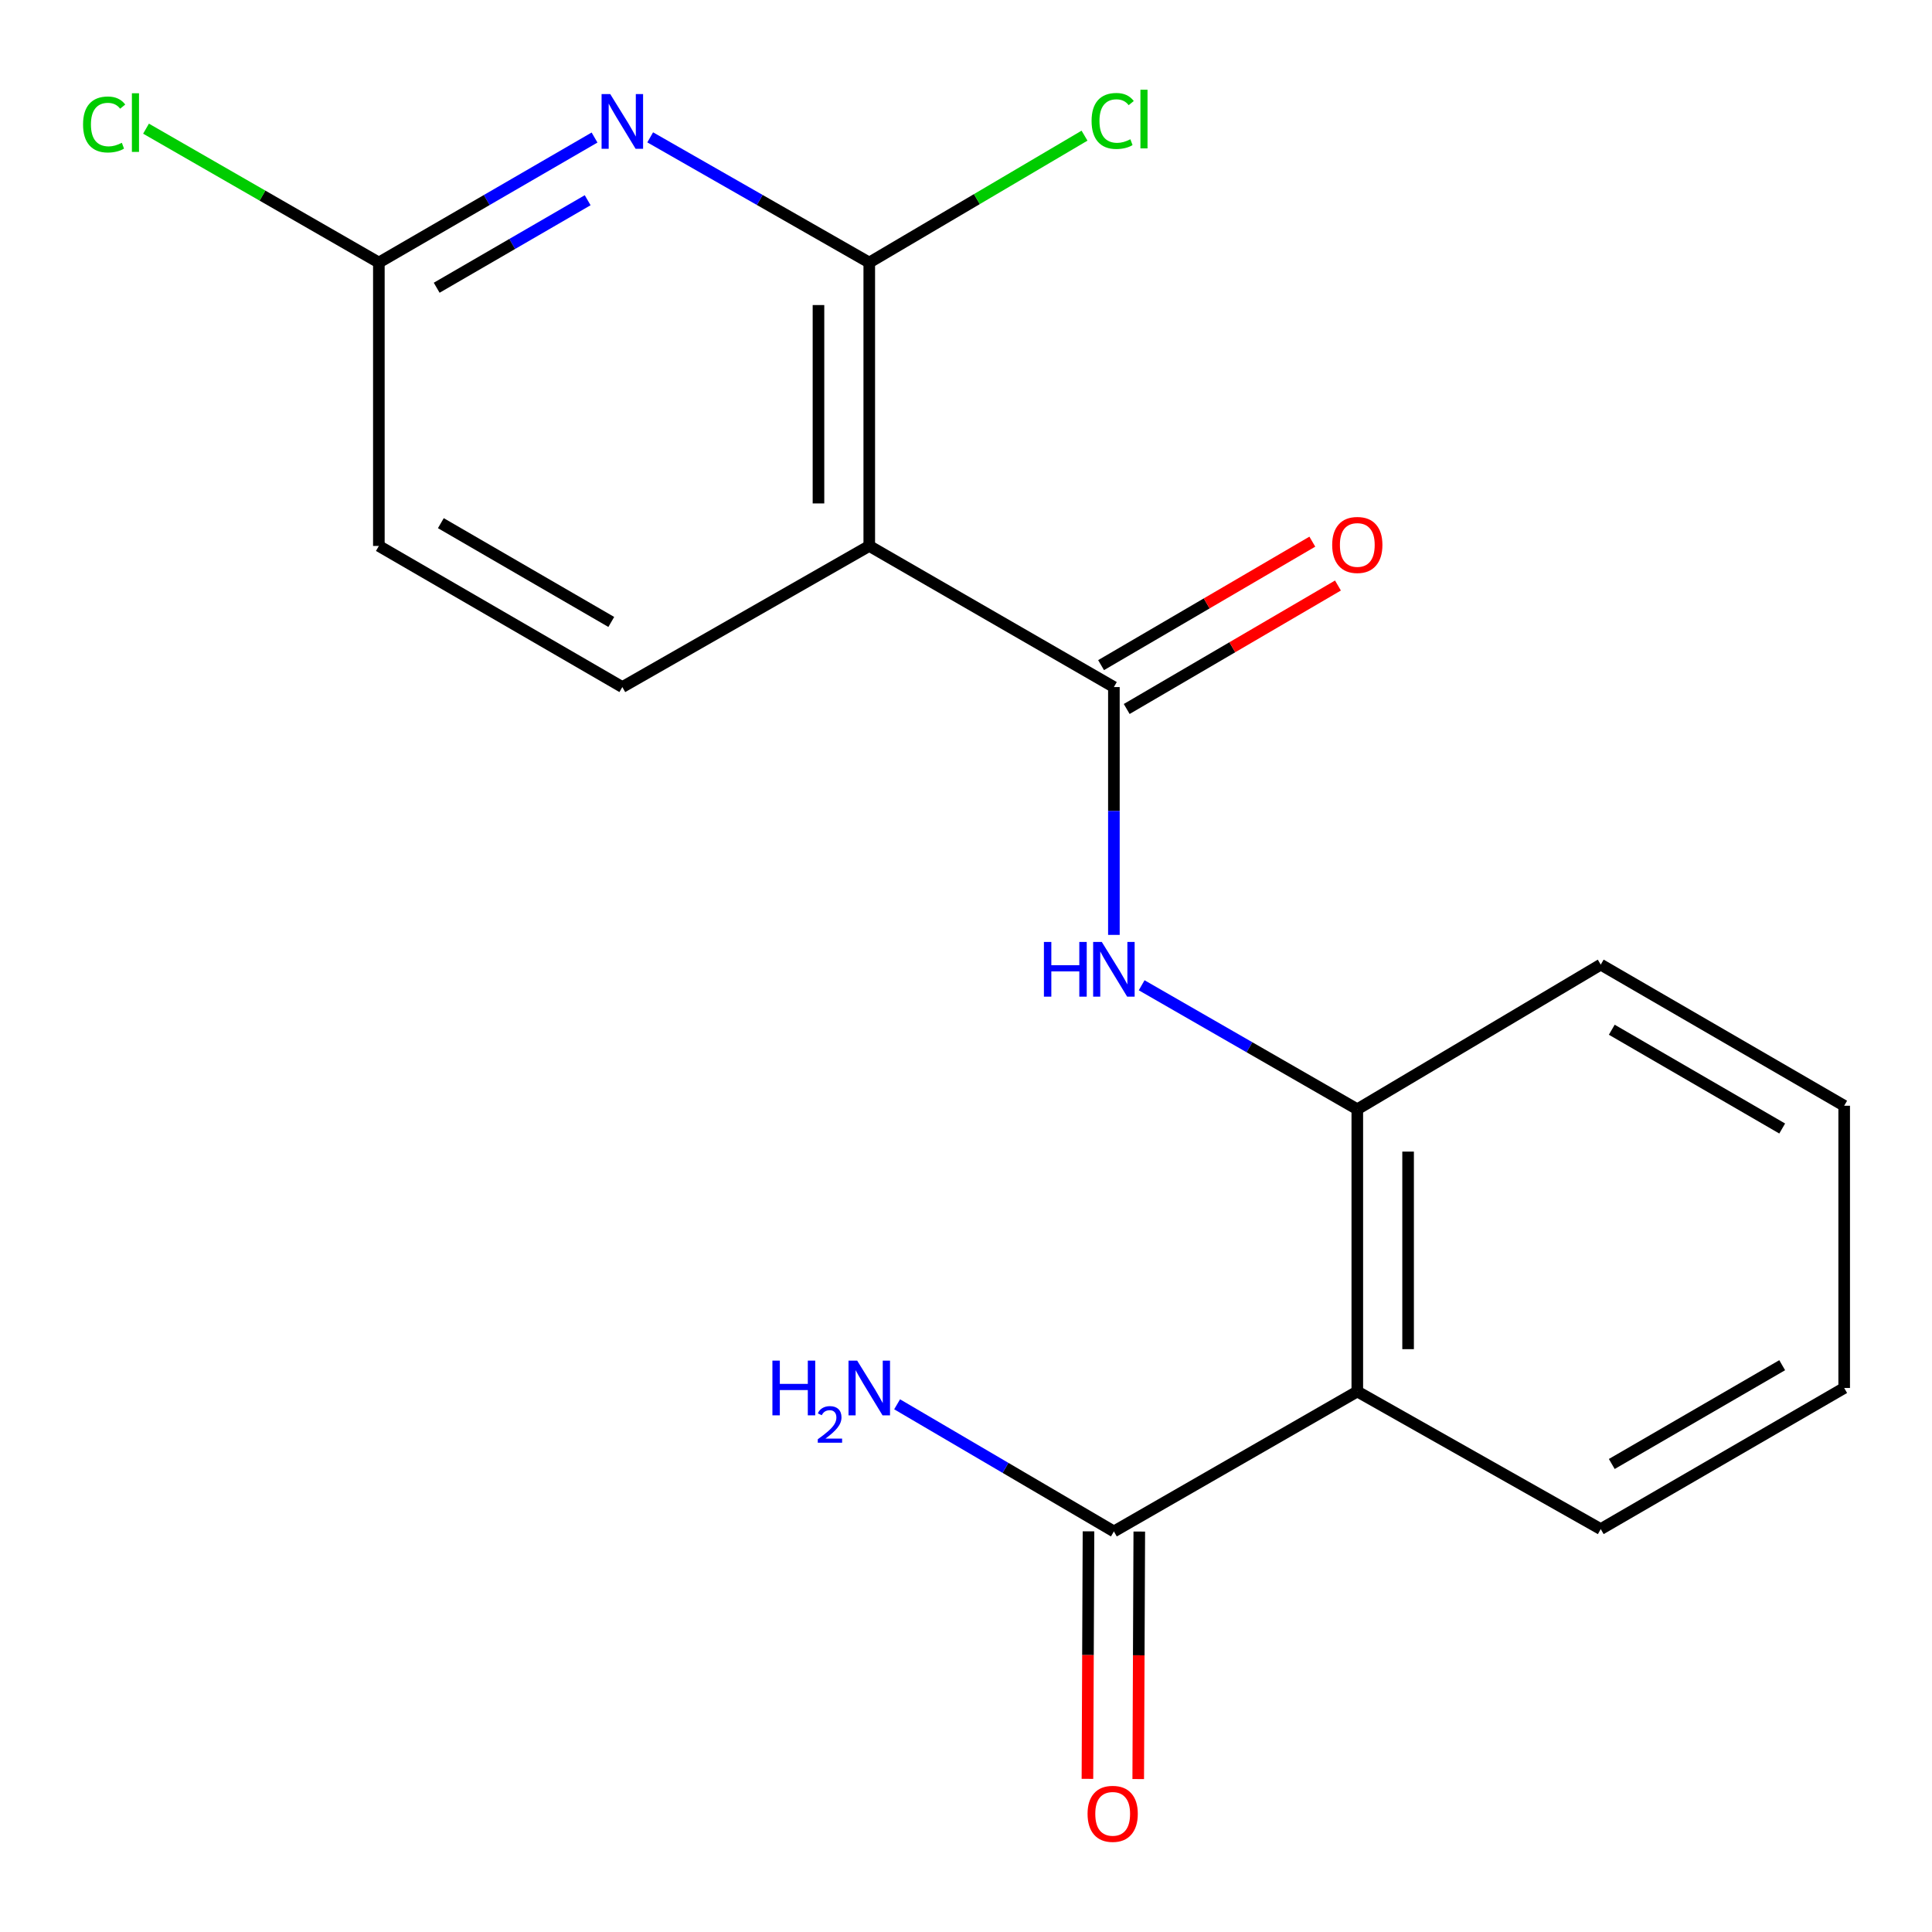 <?xml version='1.0' encoding='iso-8859-1'?>
<svg version='1.1' baseProfile='full'
              xmlns='http://www.w3.org/2000/svg'
                      xmlns:rdkit='http://www.rdkit.org/xml'
                      xmlns:xlink='http://www.w3.org/1999/xlink'
                  xml:space='preserve'
width='1000px' height='1000px' viewBox='0 0 1000 1000'>
<!-- END OF HEADER -->
<rect style='opacity:1.0;fill:#FFFFFF;stroke:none' width='1000' height='1000' x='0' y='0'> </rect>
<path class='bond-0' d='M 449.931,282.58 L 576.549,355.623' style='fill:none;fill-rule:evenodd;stroke:#000000;stroke-width:6px;stroke-linecap:butt;stroke-linejoin:miter;stroke-opacity:1' />
<path class='bond-1' d='M 449.931,282.58 L 449.931,135.894' style='fill:none;fill-rule:evenodd;stroke:#000000;stroke-width:6px;stroke-linecap:butt;stroke-linejoin:miter;stroke-opacity:1' />
<path class='bond-1' d='M 423.641,260.577 L 423.641,157.897' style='fill:none;fill-rule:evenodd;stroke:#000000;stroke-width:6px;stroke-linecap:butt;stroke-linejoin:miter;stroke-opacity:1' />
<path class='bond-7' d='M 449.931,282.58 L 322.116,355.623' style='fill:none;fill-rule:evenodd;stroke:#000000;stroke-width:6px;stroke-linecap:butt;stroke-linejoin:miter;stroke-opacity:1' />
<path class='bond-4' d='M 576.549,355.623 L 576.549,419.76' style='fill:none;fill-rule:evenodd;stroke:#000000;stroke-width:6px;stroke-linecap:butt;stroke-linejoin:miter;stroke-opacity:1' />
<path class='bond-4' d='M 576.549,419.76 L 576.549,483.898' style='fill:none;fill-rule:evenodd;stroke:#0000FF;stroke-width:6px;stroke-linecap:butt;stroke-linejoin:miter;stroke-opacity:1' />
<path class='bond-9' d='M 583.182,366.972 L 637.852,335.016' style='fill:none;fill-rule:evenodd;stroke:#000000;stroke-width:6px;stroke-linecap:butt;stroke-linejoin:miter;stroke-opacity:1' />
<path class='bond-9' d='M 637.852,335.016 L 692.523,303.061' style='fill:none;fill-rule:evenodd;stroke:#FF0000;stroke-width:6px;stroke-linecap:butt;stroke-linejoin:miter;stroke-opacity:1' />
<path class='bond-9' d='M 569.915,344.274 L 624.586,312.319' style='fill:none;fill-rule:evenodd;stroke:#000000;stroke-width:6px;stroke-linecap:butt;stroke-linejoin:miter;stroke-opacity:1' />
<path class='bond-9' d='M 624.586,312.319 L 679.256,280.363' style='fill:none;fill-rule:evenodd;stroke:#FF0000;stroke-width:6px;stroke-linecap:butt;stroke-linejoin:miter;stroke-opacity:1' />
<path class='bond-2' d='M 449.931,135.894 L 393.234,103.493' style='fill:none;fill-rule:evenodd;stroke:#000000;stroke-width:6px;stroke-linecap:butt;stroke-linejoin:miter;stroke-opacity:1' />
<path class='bond-2' d='M 393.234,103.493 L 336.537,71.092' style='fill:none;fill-rule:evenodd;stroke:#0000FF;stroke-width:6px;stroke-linecap:butt;stroke-linejoin:miter;stroke-opacity:1' />
<path class='bond-11' d='M 449.931,135.894 L 505.638,103.055' style='fill:none;fill-rule:evenodd;stroke:#000000;stroke-width:6px;stroke-linecap:butt;stroke-linejoin:miter;stroke-opacity:1' />
<path class='bond-11' d='M 505.638,103.055 L 561.344,70.217' style='fill:none;fill-rule:evenodd;stroke:#00CC00;stroke-width:6px;stroke-linecap:butt;stroke-linejoin:miter;stroke-opacity:1' />
<path class='bond-19' d='M 307.735,71.187 L 251.916,103.54' style='fill:none;fill-rule:evenodd;stroke:#0000FF;stroke-width:6px;stroke-linecap:butt;stroke-linejoin:miter;stroke-opacity:1' />
<path class='bond-19' d='M 251.916,103.54 L 196.098,135.894' style='fill:none;fill-rule:evenodd;stroke:#000000;stroke-width:6px;stroke-linecap:butt;stroke-linejoin:miter;stroke-opacity:1' />
<path class='bond-19' d='M 304.173,103.638 L 265.1,126.286' style='fill:none;fill-rule:evenodd;stroke:#0000FF;stroke-width:6px;stroke-linecap:butt;stroke-linejoin:miter;stroke-opacity:1' />
<path class='bond-19' d='M 265.1,126.286 L 226.027,148.934' style='fill:none;fill-rule:evenodd;stroke:#000000;stroke-width:6px;stroke-linecap:butt;stroke-linejoin:miter;stroke-opacity:1' />
<path class='bond-3' d='M 702.538,720.241 L 702.538,574.154' style='fill:none;fill-rule:evenodd;stroke:#000000;stroke-width:6px;stroke-linecap:butt;stroke-linejoin:miter;stroke-opacity:1' />
<path class='bond-3' d='M 728.828,698.328 L 728.828,596.067' style='fill:none;fill-rule:evenodd;stroke:#000000;stroke-width:6px;stroke-linecap:butt;stroke-linejoin:miter;stroke-opacity:1' />
<path class='bond-6' d='M 702.538,720.241 L 576.549,792.671' style='fill:none;fill-rule:evenodd;stroke:#000000;stroke-width:6px;stroke-linecap:butt;stroke-linejoin:miter;stroke-opacity:1' />
<path class='bond-15' d='M 702.538,720.241 L 828.542,791.459' style='fill:none;fill-rule:evenodd;stroke:#000000;stroke-width:6px;stroke-linecap:butt;stroke-linejoin:miter;stroke-opacity:1' />
<path class='bond-5' d='M 590.922,509.975 L 646.73,542.065' style='fill:none;fill-rule:evenodd;stroke:#0000FF;stroke-width:6px;stroke-linecap:butt;stroke-linejoin:miter;stroke-opacity:1' />
<path class='bond-5' d='M 646.73,542.065 L 702.538,574.154' style='fill:none;fill-rule:evenodd;stroke:#000000;stroke-width:6px;stroke-linecap:butt;stroke-linejoin:miter;stroke-opacity:1' />
<path class='bond-16' d='M 702.538,574.154 L 828.542,499.285' style='fill:none;fill-rule:evenodd;stroke:#000000;stroke-width:6px;stroke-linecap:butt;stroke-linejoin:miter;stroke-opacity:1' />
<path class='bond-10' d='M 563.403,792.615 L 563.128,856.672' style='fill:none;fill-rule:evenodd;stroke:#000000;stroke-width:6px;stroke-linecap:butt;stroke-linejoin:miter;stroke-opacity:1' />
<path class='bond-10' d='M 563.128,856.672 L 562.853,920.729' style='fill:none;fill-rule:evenodd;stroke:#FF0000;stroke-width:6px;stroke-linecap:butt;stroke-linejoin:miter;stroke-opacity:1' />
<path class='bond-10' d='M 589.694,792.728 L 589.418,856.785' style='fill:none;fill-rule:evenodd;stroke:#000000;stroke-width:6px;stroke-linecap:butt;stroke-linejoin:miter;stroke-opacity:1' />
<path class='bond-10' d='M 589.418,856.785 L 589.143,920.842' style='fill:none;fill-rule:evenodd;stroke:#FF0000;stroke-width:6px;stroke-linecap:butt;stroke-linejoin:miter;stroke-opacity:1' />
<path class='bond-12' d='M 576.549,792.671 L 520.445,759.769' style='fill:none;fill-rule:evenodd;stroke:#000000;stroke-width:6px;stroke-linecap:butt;stroke-linejoin:miter;stroke-opacity:1' />
<path class='bond-12' d='M 520.445,759.769 L 464.341,726.866' style='fill:none;fill-rule:evenodd;stroke:#0000FF;stroke-width:6px;stroke-linecap:butt;stroke-linejoin:miter;stroke-opacity:1' />
<path class='bond-13' d='M 322.116,355.623 L 196.098,282.58' style='fill:none;fill-rule:evenodd;stroke:#000000;stroke-width:6px;stroke-linecap:butt;stroke-linejoin:miter;stroke-opacity:1' />
<path class='bond-13' d='M 316.397,321.921 L 228.185,270.791' style='fill:none;fill-rule:evenodd;stroke:#000000;stroke-width:6px;stroke-linecap:butt;stroke-linejoin:miter;stroke-opacity:1' />
<path class='bond-8' d='M 196.098,135.894 L 196.098,282.58' style='fill:none;fill-rule:evenodd;stroke:#000000;stroke-width:6px;stroke-linecap:butt;stroke-linejoin:miter;stroke-opacity:1' />
<path class='bond-14' d='M 196.098,135.894 L 135.84,101.246' style='fill:none;fill-rule:evenodd;stroke:#000000;stroke-width:6px;stroke-linecap:butt;stroke-linejoin:miter;stroke-opacity:1' />
<path class='bond-14' d='M 135.84,101.246 L 75.582,66.597' style='fill:none;fill-rule:evenodd;stroke:#00CC00;stroke-width:6px;stroke-linecap:butt;stroke-linejoin:miter;stroke-opacity:1' />
<path class='bond-20' d='M 828.542,791.459 L 954.545,718.415' style='fill:none;fill-rule:evenodd;stroke:#000000;stroke-width:6px;stroke-linecap:butt;stroke-linejoin:miter;stroke-opacity:1' />
<path class='bond-20' d='M 834.257,757.757 L 922.46,706.627' style='fill:none;fill-rule:evenodd;stroke:#000000;stroke-width:6px;stroke-linecap:butt;stroke-linejoin:miter;stroke-opacity:1' />
<path class='bond-18' d='M 828.542,499.285 L 954.545,572.329' style='fill:none;fill-rule:evenodd;stroke:#000000;stroke-width:6px;stroke-linecap:butt;stroke-linejoin:miter;stroke-opacity:1' />
<path class='bond-18' d='M 834.257,532.987 L 922.46,584.117' style='fill:none;fill-rule:evenodd;stroke:#000000;stroke-width:6px;stroke-linecap:butt;stroke-linejoin:miter;stroke-opacity:1' />
<path class='bond-17' d='M 954.545,718.415 L 954.545,572.329' style='fill:none;fill-rule:evenodd;stroke:#000000;stroke-width:6px;stroke-linecap:butt;stroke-linejoin:miter;stroke-opacity:1' />
<path  class='atom-3' d='M 315.856 48.691
L 325.136 63.691
Q 326.056 65.171, 327.536 67.851
Q 329.016 70.531, 329.096 70.691
L 329.096 48.691
L 332.856 48.691
L 332.856 77.011
L 328.976 77.011
L 319.016 60.611
Q 317.856 58.691, 316.616 56.491
Q 315.416 54.291, 315.056 53.611
L 315.056 77.011
L 311.376 77.011
L 311.376 48.691
L 315.856 48.691
' fill='#0000FF'/>
<path  class='atom-5' d='M 540.329 487.55
L 544.169 487.55
L 544.169 499.59
L 558.649 499.59
L 558.649 487.55
L 562.489 487.55
L 562.489 515.87
L 558.649 515.87
L 558.649 502.79
L 544.169 502.79
L 544.169 515.87
L 540.329 515.87
L 540.329 487.55
' fill='#0000FF'/>
<path  class='atom-5' d='M 570.289 487.55
L 579.569 502.55
Q 580.489 504.03, 581.969 506.71
Q 583.449 509.39, 583.529 509.55
L 583.529 487.55
L 587.289 487.55
L 587.289 515.87
L 583.409 515.87
L 573.449 499.47
Q 572.289 497.55, 571.049 495.35
Q 569.849 493.15, 569.489 492.47
L 569.489 515.87
L 565.809 515.87
L 565.809 487.55
L 570.289 487.55
' fill='#0000FF'/>
<path  class='atom-10' d='M 689.538 282.061
Q 689.538 275.261, 692.898 271.461
Q 696.258 267.661, 702.538 267.661
Q 708.818 267.661, 712.178 271.461
Q 715.538 275.261, 715.538 282.061
Q 715.538 288.941, 712.138 292.861
Q 708.738 296.741, 702.538 296.741
Q 696.298 296.741, 692.898 292.861
Q 689.538 288.981, 689.538 282.061
M 702.538 293.541
Q 706.858 293.541, 709.178 290.661
Q 711.538 287.741, 711.538 282.061
Q 711.538 276.501, 709.178 273.701
Q 706.858 270.861, 702.538 270.861
Q 698.218 270.861, 695.858 273.661
Q 693.538 276.461, 693.538 282.061
Q 693.538 287.781, 695.858 290.661
Q 698.218 293.541, 702.538 293.541
' fill='#FF0000'/>
<path  class='atom-11' d='M 562.92 938.838
Q 562.92 932.038, 566.28 928.238
Q 569.64 924.438, 575.92 924.438
Q 582.2 924.438, 585.56 928.238
Q 588.92 932.038, 588.92 938.838
Q 588.92 945.718, 585.52 949.638
Q 582.12 953.518, 575.92 953.518
Q 569.68 953.518, 566.28 949.638
Q 562.92 945.758, 562.92 938.838
M 575.92 950.318
Q 580.24 950.318, 582.56 947.438
Q 584.92 944.518, 584.92 938.838
Q 584.92 933.278, 582.56 930.478
Q 580.24 927.638, 575.92 927.638
Q 571.6 927.638, 569.24 930.438
Q 566.92 933.238, 566.92 938.838
Q 566.92 944.558, 569.24 947.438
Q 571.6 950.318, 575.92 950.318
' fill='#FF0000'/>
<path  class='atom-12' d='M 565 62.604
Q 565 55.564, 568.28 51.884
Q 571.6 48.164, 577.88 48.164
Q 583.72 48.164, 586.84 52.284
L 584.2 54.444
Q 581.92 51.444, 577.88 51.444
Q 573.6 51.444, 571.32 54.324
Q 569.08 57.164, 569.08 62.604
Q 569.08 68.204, 571.4 71.084
Q 573.76 73.964, 578.32 73.964
Q 581.44 73.964, 585.08 72.084
L 586.2 75.084
Q 584.72 76.044, 582.48 76.604
Q 580.24 77.164, 577.76 77.164
Q 571.6 77.164, 568.28 73.404
Q 565 69.644, 565 62.604
' fill='#00CC00'/>
<path  class='atom-12' d='M 590.28 46.444
L 593.96 46.444
L 593.96 76.804
L 590.28 76.804
L 590.28 46.444
' fill='#00CC00'/>
<path  class='atom-13' d='M 399.798 704.255
L 403.638 704.255
L 403.638 716.295
L 418.118 716.295
L 418.118 704.255
L 421.958 704.255
L 421.958 732.575
L 418.118 732.575
L 418.118 719.495
L 403.638 719.495
L 403.638 732.575
L 399.798 732.575
L 399.798 704.255
' fill='#0000FF'/>
<path  class='atom-13' d='M 423.331 731.582
Q 424.018 729.813, 425.654 728.836
Q 427.291 727.833, 429.562 727.833
Q 432.386 727.833, 433.97 729.364
Q 435.554 730.895, 435.554 733.615
Q 435.554 736.387, 433.495 738.974
Q 431.462 741.561, 427.238 744.623
L 435.871 744.623
L 435.871 746.735
L 423.278 746.735
L 423.278 744.967
Q 426.763 742.485, 428.822 740.637
Q 430.908 738.789, 431.911 737.126
Q 432.914 735.463, 432.914 733.747
Q 432.914 731.951, 432.017 730.948
Q 431.119 729.945, 429.562 729.945
Q 428.057 729.945, 427.054 730.552
Q 426.05 731.159, 425.338 732.506
L 423.331 731.582
' fill='#0000FF'/>
<path  class='atom-13' d='M 443.671 704.255
L 452.951 719.255
Q 453.871 720.735, 455.351 723.415
Q 456.831 726.095, 456.911 726.255
L 456.911 704.255
L 460.671 704.255
L 460.671 732.575
L 456.791 732.575
L 446.831 716.175
Q 445.671 714.255, 444.431 712.055
Q 443.231 709.855, 442.871 709.175
L 442.871 732.575
L 439.191 732.575
L 439.191 704.255
L 443.671 704.255
' fill='#0000FF'/>
<path  class='atom-15' d='M 42.989 64.43
Q 42.989 57.39, 46.269 53.71
Q 49.589 49.99, 55.869 49.99
Q 61.709 49.99, 64.829 54.11
L 62.189 56.27
Q 59.909 53.27, 55.869 53.27
Q 51.589 53.27, 49.309 56.15
Q 47.069 58.99, 47.069 64.43
Q 47.069 70.03, 49.389 72.91
Q 51.749 75.79, 56.309 75.79
Q 59.429 75.79, 63.069 73.91
L 64.189 76.91
Q 62.709 77.87, 60.469 78.43
Q 58.229 78.99, 55.749 78.99
Q 49.589 78.99, 46.269 75.23
Q 42.989 71.47, 42.989 64.43
' fill='#00CC00'/>
<path  class='atom-15' d='M 68.269 48.27
L 71.949 48.27
L 71.949 78.63
L 68.269 78.63
L 68.269 48.27
' fill='#00CC00'/>
</svg>
